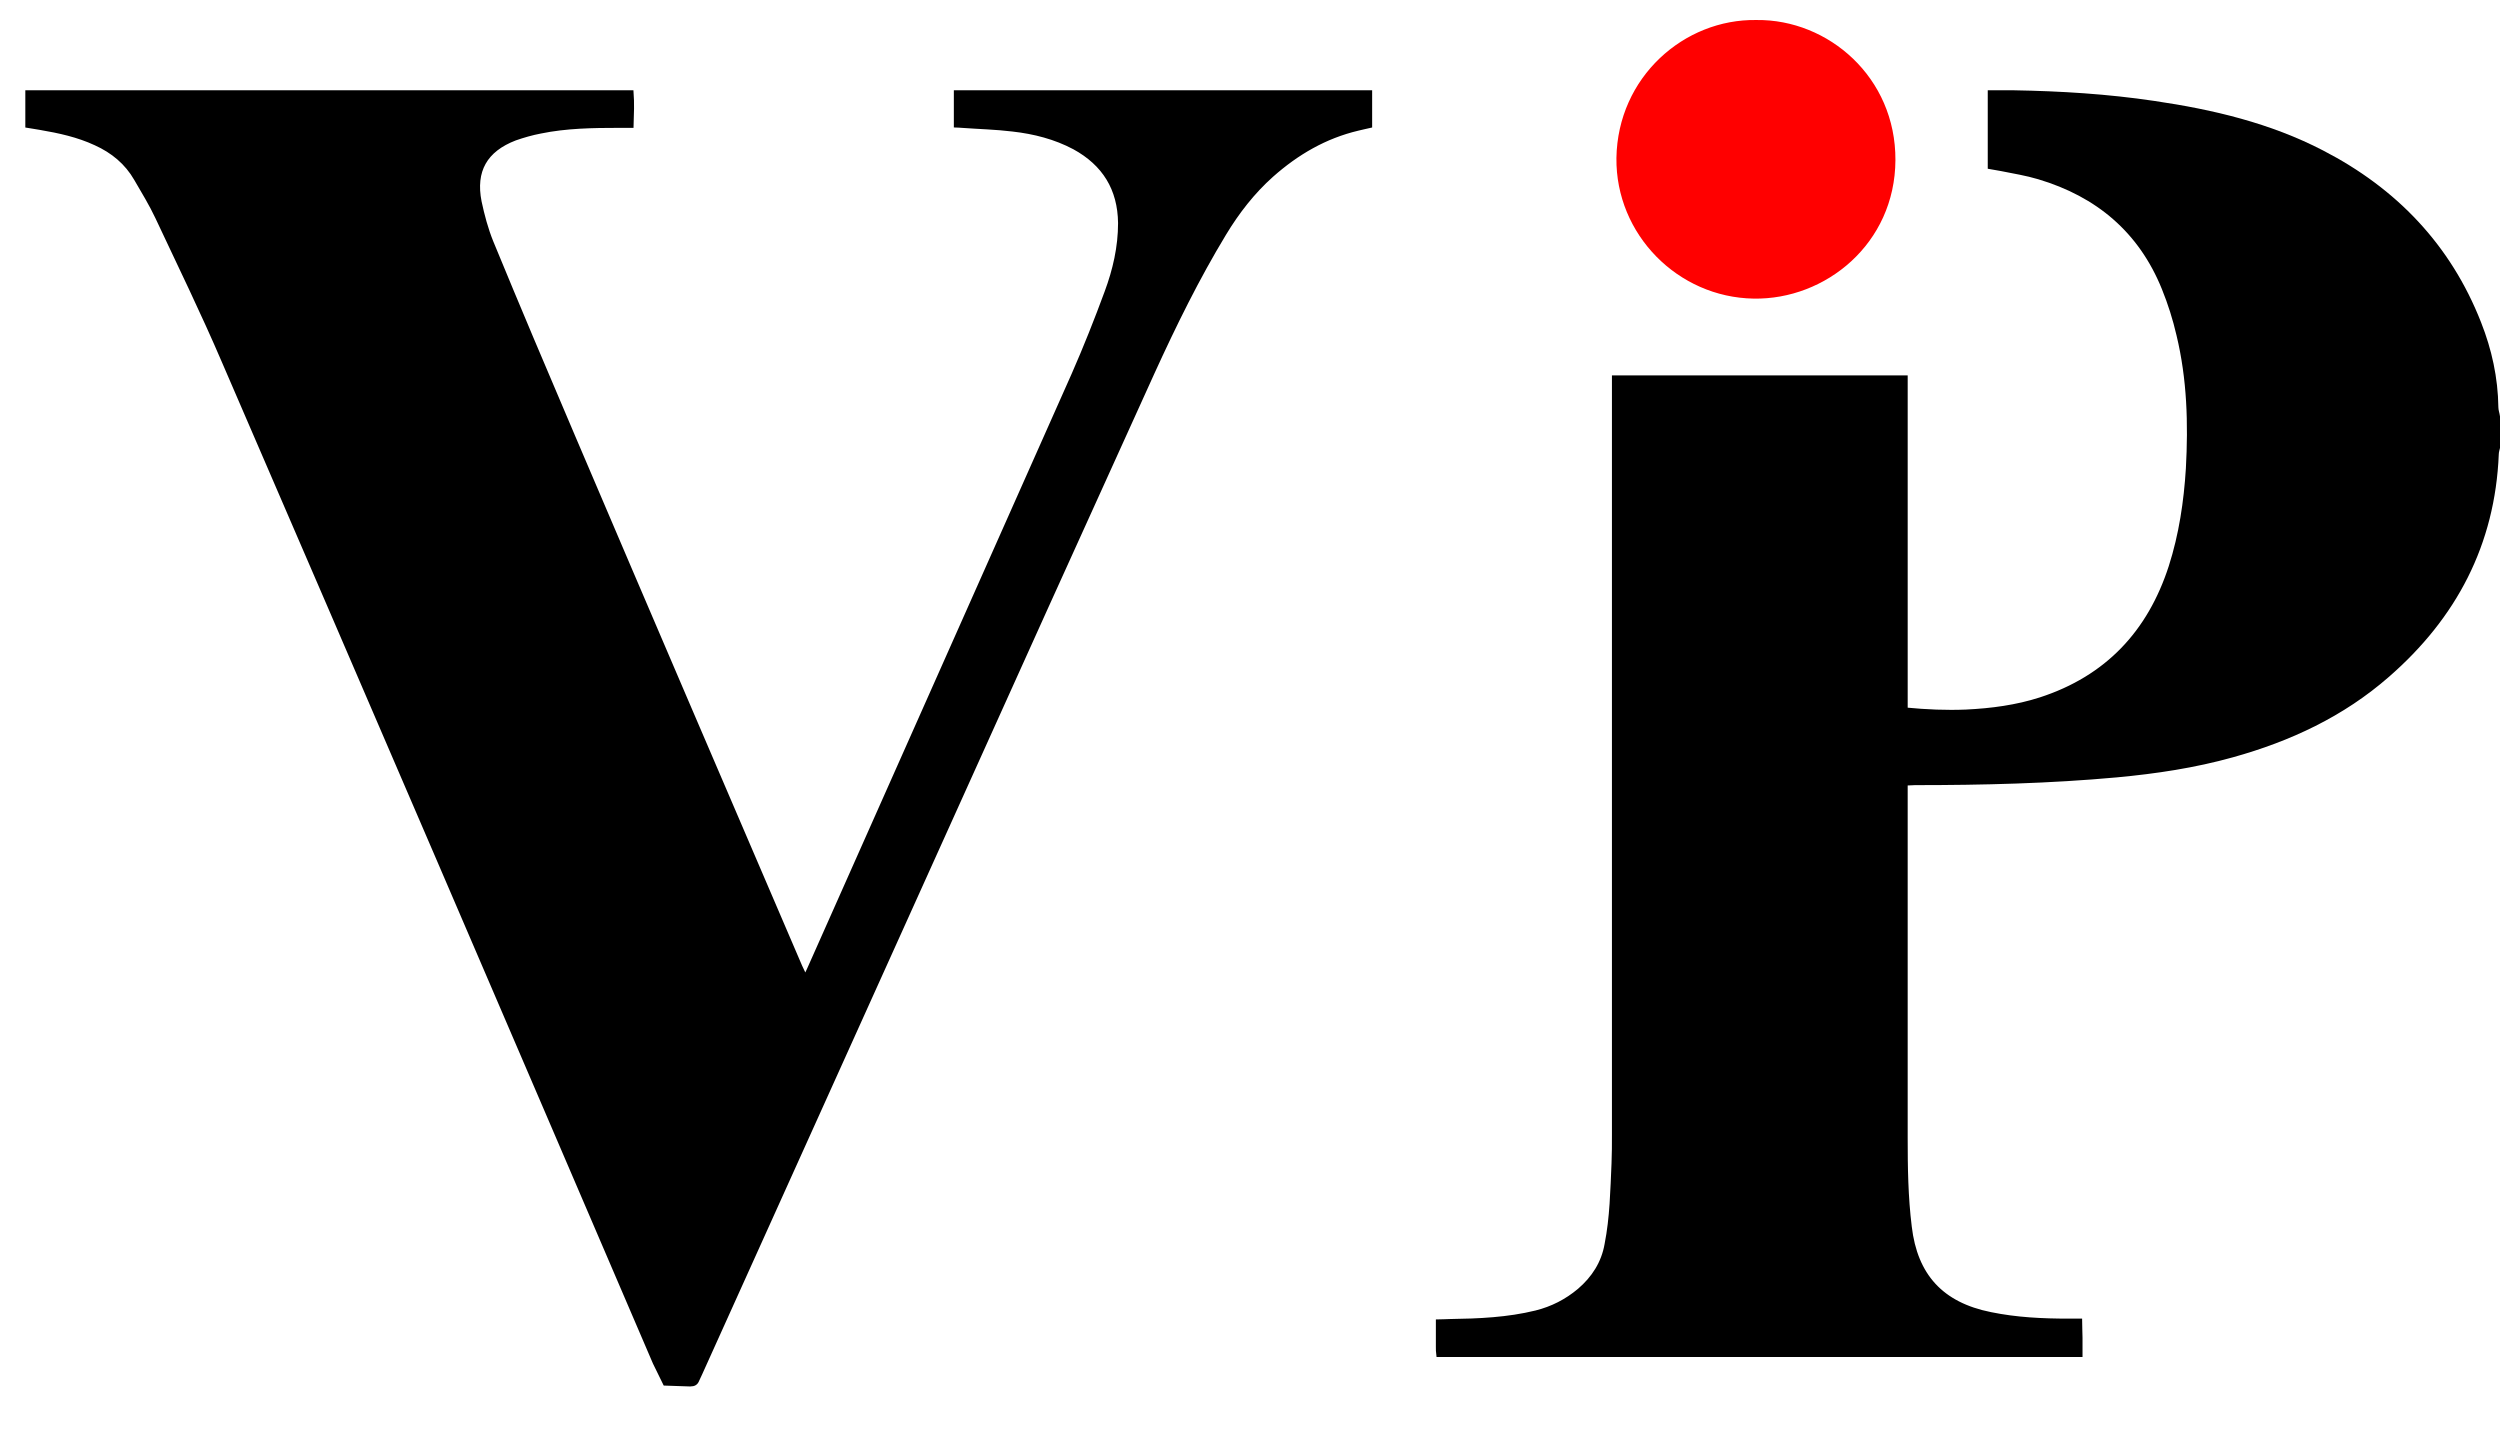<?xml version="1.0" encoding="utf-8"?>
<!-- Generator: Adobe Illustrator 18.1.1, SVG Export Plug-In . SVG Version: 6.00 Build 0)  -->
<svg version="1.1" id="Layer_1" xmlns="http://www.w3.org/2000/svg" xmlns:xlink="http://www.w3.org/1999/xlink" x="0px" y="0px"
	 viewBox="0 0 612 350" enable-background="new 0 0 612 350" xml:space="preserve">
<g>
	<path d="M611.6,109.1c0,125.4,0-60,0-7.2c-0.1-0.8-0.4-1.5-0.4-2.3c-0.1-7.1-1.7-14-4.2-20.6c-7.4-18.9-20.5-32.6-38.4-41.8
		c-12.9-6.7-26.9-10-41.2-12.1c-11.4-1.7-22.9-2.4-34.4-2.6c-1.9,0-3.8,0-5.8,0c0,6.3,0,12.2,0,18.3c1,0.2,2,0.3,2.9,0.5
		c3,0.7,6.1,1.2,9.1,2c14.4,4.3,24.9,13.1,30.6,27.2c1.5,3.7,2.6,7.5,3.6,11.4c2.5,10.8,2.8,21.7,2.3,32.7c-0.4,8.2-1.6,16.2-4.2,24
		c-5.3,16.1-15.7,27.2-31.9,32.5c-5.9,1.9-12,2.8-18.2,3c-4.9,0.2-9.7,0-14.8-0.5c0-27.2,0-54.2,0-81.3c-23.9,0-47.6,0-71.4,0
		c0,1.2,0,2.2,0,3.2c0,60.7,0,121.4,0,182.2c0,2.3,0,4.6-0.1,7c-0.3,6.6-0.4,13.3-1.7,19.8c-0.9,4.6-3.2,8.3-6.7,11.3
		c-3.1,2.6-6.6,4.5-10.6,5.4c-6.9,1.7-13.9,1.9-21,2.1c-0.9,0-1.9,0.1-3,0.1c0,2.3,0,4.2,0,6.2c0,0.6,0.1,1.2,0.1,2
		c52.4,0,104.7,0,157.2,0c0-1.5,0-2.8,0-4.2c0-1.3-0.1-2.7-0.1-4.2c-1.1,0-2,0-2.8,0c-6.4-0.1-12.8-0.4-19.1-1.6
		c-12-2.4-18.4-9.4-19.8-21.4c-0.9-7.2-1-14.5-1-21.8c0-28,0-56,0-84c0-0.9,0-1.7,0-2.7c0.9-0.1,1.6-0.1,2.3-0.1
		c16.5,0,32.9-0.4,49.4-1.9c9.6-0.9,19-2.2,28.3-4.9c14-4,27-10,38-19.6c16.4-14.3,25.8-32.1,26.7-54.1
		C611.2,110.5,611.5,109.8,611.6,109.1z M197.1,239.2c-0.5-1.1-0.8-1.8-1.2-2.5c-18.6-43.3-37.2-86.7-55.7-130
		c-6.7-15.7-13.4-31.5-19.9-47.3c-1.3-3.2-2.2-6.5-2.9-9.9c-1.5-7.6,1.4-12.7,8.7-15.5c2-0.8,4.1-1.3,6.2-1.7
		c6.4-1.3,12.9-1.4,19.3-1.4c0.9,0,1.9,0,3,0c0.1-2.9,0.1-5.6,0-8.2c-49.5,0-98.6,0-147.9,0c0,2.8,0,5.4,0,8.2
		c1,0.2,2.1,0.3,3.1,0.5c4.7,0.7,9.2,1.8,13.6,3.8c4.2,1.9,7.6,4.7,9.9,8.7c1.8,3.1,3.7,6.2,5.2,9.4C44,64.9,49.7,76.6,54.8,88.5
		c35.3,81.7,70.4,163.4,105.6,245.1c0.8,1.7,1.7,3.4,2.5,5.1c2,0.1,4,0.1,6,0.2c0.1,0,0.2,0,0.2,0c0.8,0.1,1.4-0.3,1.7-1.1
		c0.2-0.5,0.4-1,0.7-1.5c19.5-43.2,39-86.4,58.5-129.6c17.4-38.5,34.8-77.1,52.3-115.6c5.3-11.6,10.9-23,17.5-33.9
		c3.2-5.3,7-10.1,11.6-14.3c6.1-5.5,13-9.5,21.1-11.4c1-0.2,2-0.5,3-0.7c0-2.8,0-5.5,0-8.2c-33.9,0-67.6,0-101.4,0
		c0,2.8,0,5.4,0,8.1c0.6,0.1,1,0.1,1.5,0.1c4.1,0.3,8.3,0.5,12.4,0.9c5.3,0.6,10.4,1.9,15.1,4.4c7.3,3.9,11.1,10.1,11.2,18.5
		c0.1,5.8-1.3,11.5-3.3,16.9c-2.5,6.8-5.2,13.6-8.1,20.2c-21.5,48.6-43.2,97.1-64.8,145.7C197.9,238,197.6,238.4,197.1,239.2z
		 M430,5.4c-17.5-0.3-33.5,13.8-33.8,33.4C396,57.1,411,72.3,429.3,72.6c17.3,0.3,34.1-13.3,34.2-33.4C463.6,19.2,447.3,5.2,430,5.4
		z"/>
	<path fill="#000000" stroke="#000000" stroke-miterlimit="10" d="M611.6,109.1c-0.1,0.7-0.4,1.4-0.4,2.1
		c-0.9,22-10.3,39.8-26.7,54.1c-11.1,9.7-24,15.7-38,19.6c-9.3,2.6-18.7,4-28.3,4.9c-16.4,1.5-32.9,1.9-49.4,1.9
		c-0.7,0-1.4,0.1-2.3,0.1c0,1,0,1.8,0,2.7c0,28,0,56,0,84c0,7.3,0.1,14.5,1,21.8c1.4,12,7.8,19,19.8,21.4c6.3,1.3,12.7,1.6,19.1,1.6
		c0.9,0,1.7,0,2.8,0c0,1.5,0.1,2.9,0.1,4.2c0,1.3,0,2.7,0,4.2c-52.5,0-104.8,0-157.2,0c-0.1-0.7-0.1-1.4-0.1-2c0-2,0-4,0-6.2
		c1.1,0,2.1-0.1,3-0.1c7-0.1,14.1-0.4,21-2.1c4-1,7.5-2.8,10.6-5.4c3.5-3,5.9-6.7,6.7-11.3c1.3-6.6,1.4-13.2,1.7-19.8
		c0.1-2.3,0.1-4.6,0.1-7c0-60.7,0-121.4,0-182.2c0-1,0-2,0-3.2c23.9,0,47.5,0,71.4,0c0,27.1,0,54.2,0,81.3c5.1,0.5,10,0.7,14.8,0.5
		c6.2-0.3,12.3-1.1,18.2-3c16.3-5.3,26.7-16.4,31.9-32.5c2.5-7.8,3.7-15.9,4.2-24c0.6-11,0.3-21.9-2.3-32.7
		c-0.9-3.9-2.1-7.7-3.6-11.4c-5.7-14.1-16.2-22.9-30.6-27.2c-3-0.9-6.1-1.4-9.1-2c-0.9-0.2-1.9-0.3-2.9-0.5c0-6.1,0-12,0-18.3
		c2,0,3.9,0,5.8,0c11.5,0.2,23,0.9,34.4,2.6c14.3,2.1,28.3,5.4,41.2,12.1c17.8,9.2,31,22.9,38.4,41.8c2.6,6.6,4.1,13.4,4.2,20.6
		c0,0.8,0.3,1.5,0.4,2.3C611.6,104.3,611.6,106.7,611.6,109.1z"/>
	<path fill="#000000" stroke="#000000" stroke-miterlimit="10" d="M197.1,239.2c0.4-0.8,0.7-1.3,0.9-1.8
		c21.6-48.6,43.2-97.1,64.8-145.7c2.9-6.6,5.6-13.4,8.1-20.2c2-5.4,3.3-11,3.3-16.9c-0.1-8.4-3.9-14.5-11.2-18.5
		c-4.7-2.5-9.8-3.8-15.1-4.4c-4.1-0.5-8.3-0.6-12.4-0.9c-0.5,0-0.9-0.1-1.5-0.1c0-2.7,0-5.3,0-8.1c33.8,0,67.6,0,101.4,0
		c0,2.7,0,5.4,0,8.2c-1,0.2-2,0.5-3,0.7c-8,1.9-14.9,5.9-21.1,11.4c-4.6,4.1-8.4,9-11.6,14.3c-6.6,10.9-12.2,22.3-17.5,33.9
		c-17.5,38.5-34.9,77-52.3,115.6c-19.5,43.2-39,86.4-58.5,129.6c-0.2,0.5-0.5,1-0.7,1.5c-0.3,0.8-0.8,1.1-1.7,1.1
		c-0.1,0-0.2,0-0.2,0c-2-0.1-4-0.1-6-0.2c-0.8-1.7-1.7-3.4-2.5-5.1C125.2,251.8,90.1,170.1,54.8,88.5C49.7,76.6,44,64.9,38.5,53.2
		c-1.5-3.2-3.4-6.3-5.2-9.4c-2.3-4-5.7-6.8-9.9-8.7c-4.3-2-8.9-3-13.6-3.8c-1-0.2-2-0.3-3.1-0.5c0-2.8,0-5.4,0-8.2
		c49.3,0,98.5,0,147.9,0c0.2,2.6,0.1,5.3,0,8.2c-1.1,0-2,0-3,0c-6.5,0-13,0.1-19.3,1.4c-2.1,0.4-4.2,1-6.2,1.7
		c-7.3,2.8-10.2,7.9-8.7,15.5c0.7,3.3,1.6,6.7,2.9,9.9c6.5,15.8,13.2,31.6,19.9,47.3c18.5,43.4,37.1,86.7,55.7,130
		C196.3,237.4,196.6,238.1,197.1,239.2z"/>
	<path fill="#FF0000" stroke="#FF0000" d="M430,5.4c17.3-0.2,33.6,13.8,33.5,33.8c-0.1,20.2-16.9,33.7-34.2,33.4C411,72.3,396,57.1,396.2,38.7
		C396.5,19.2,412.5,5.1,430,5.4z"/>
</g>
</svg>
